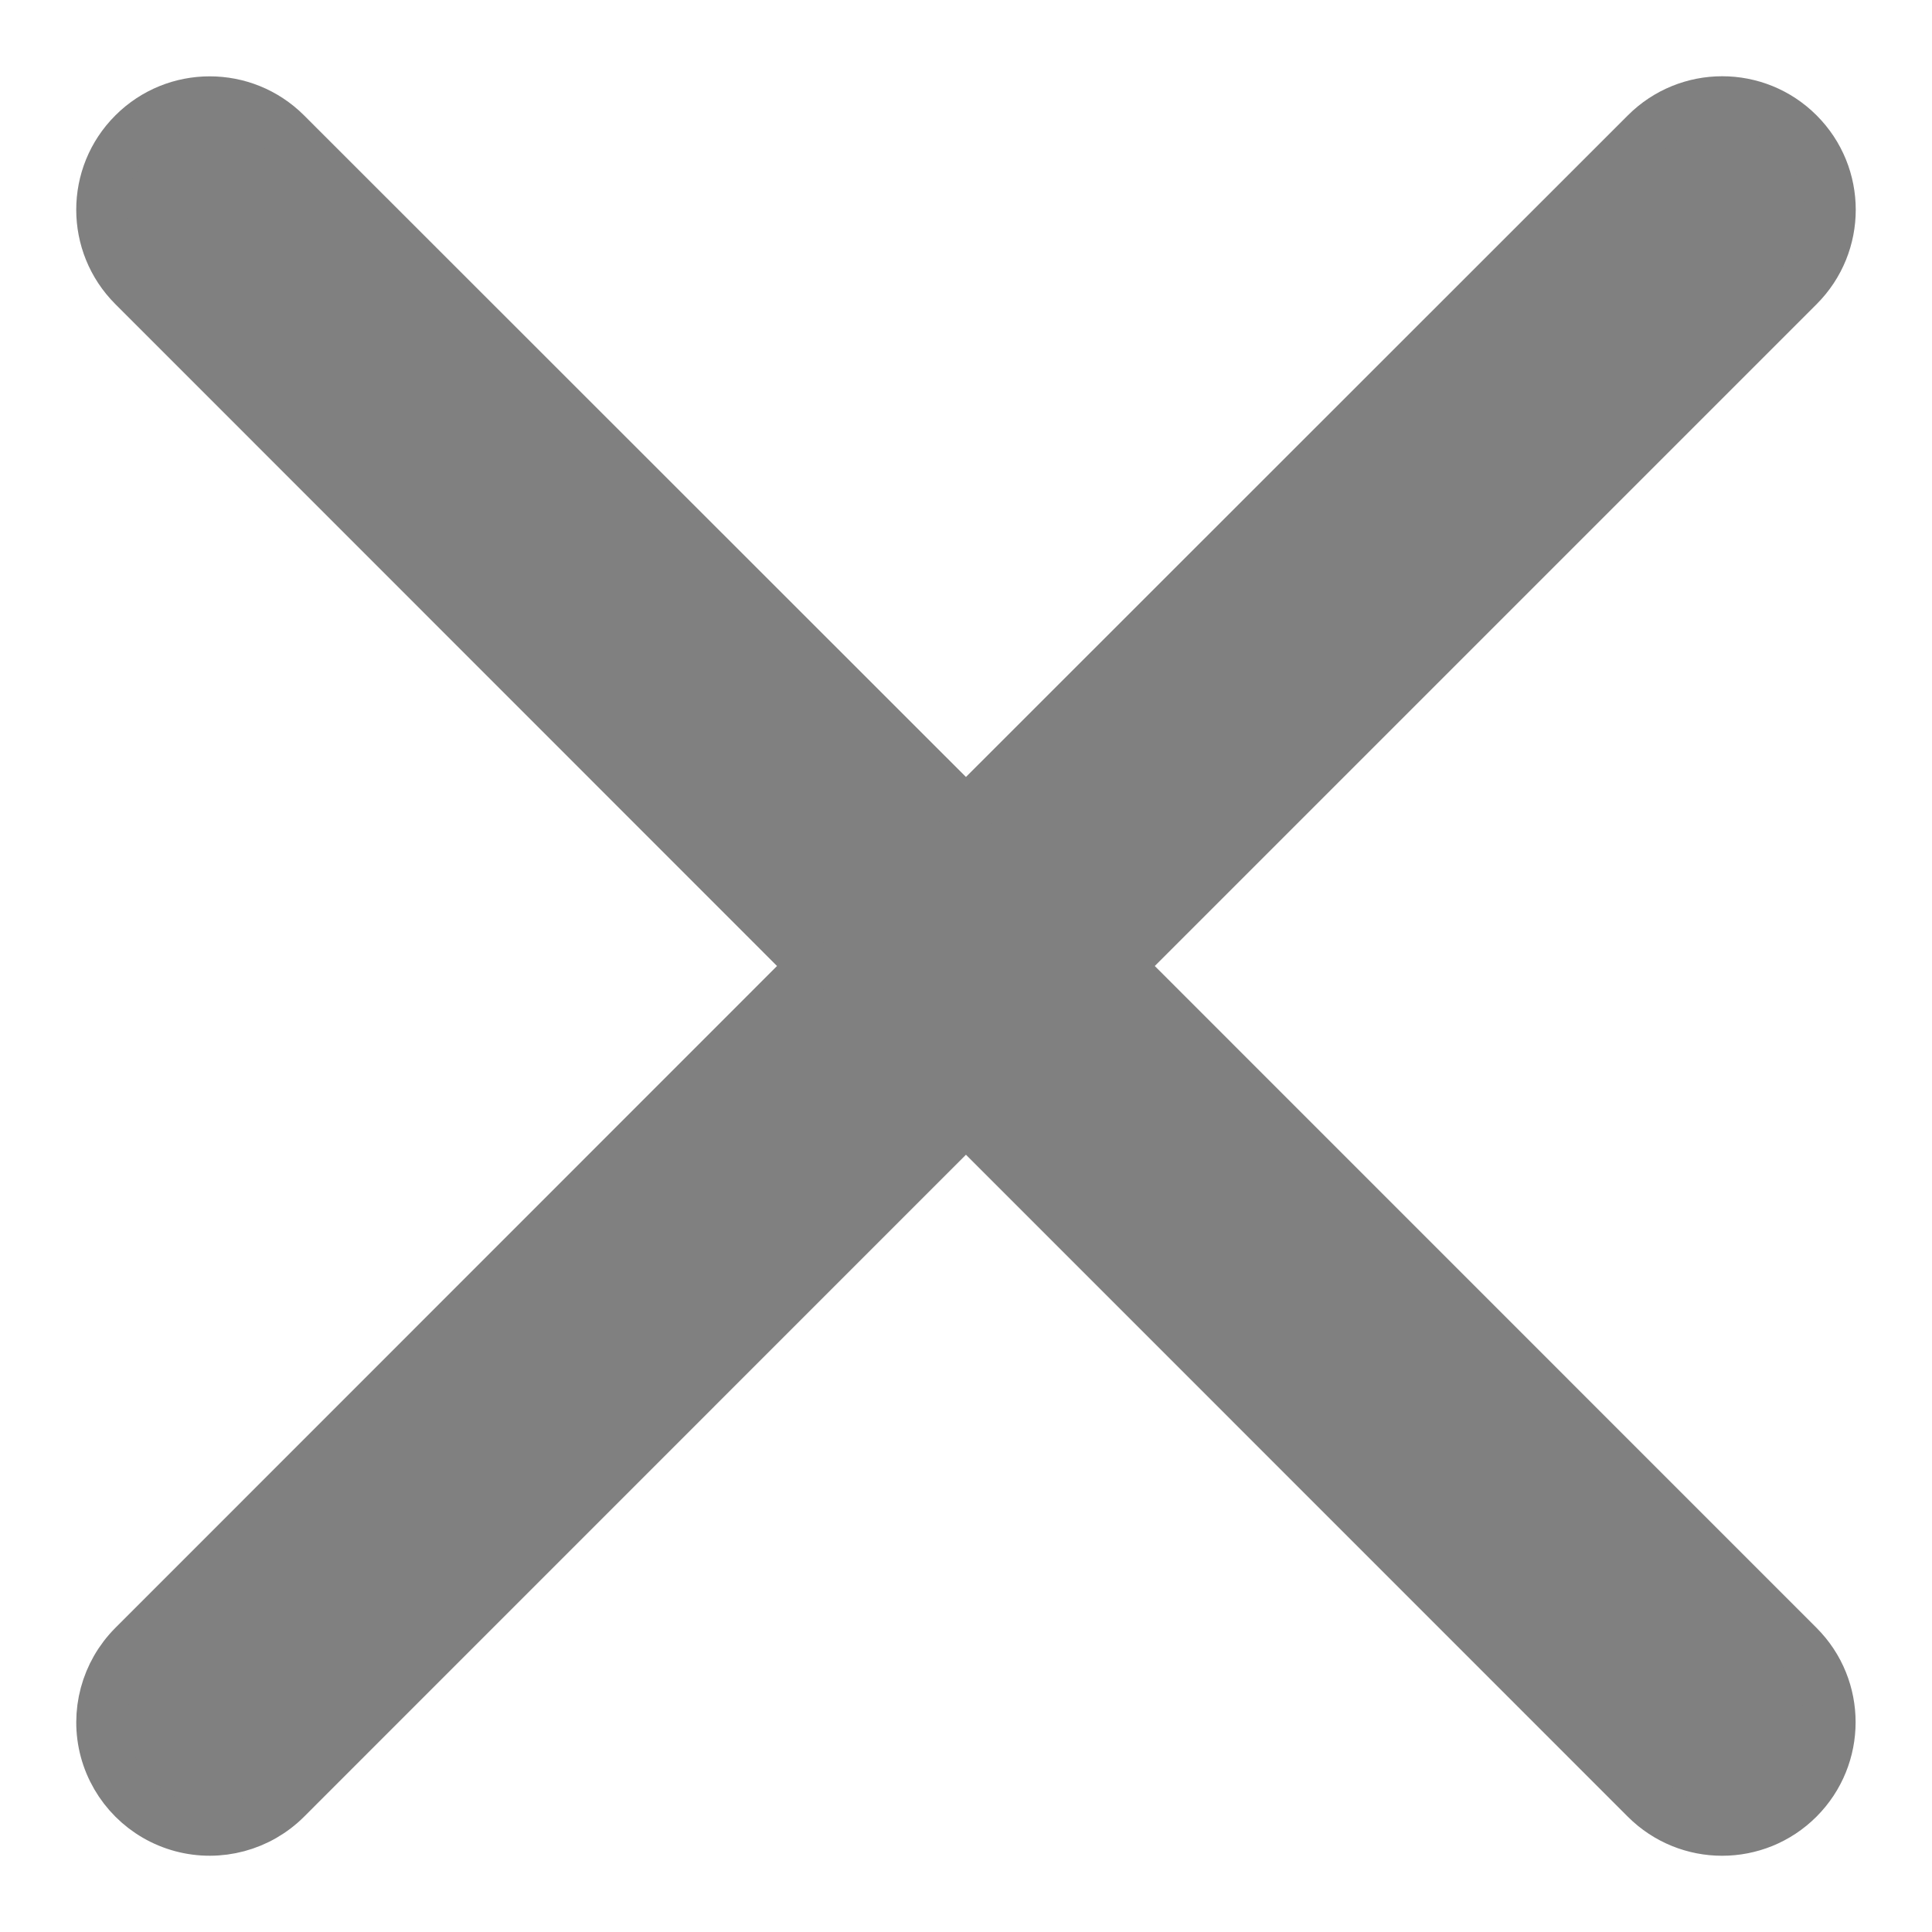 <svg width="19" height="19" viewBox="0 0 19 19" fill="none" xmlns="http://www.w3.org/2000/svg">
<path d="M11.128 9.625C11.095 9.592 11.076 9.547 11.076 9.5C11.076 9.453 11.095 9.408 11.128 9.375L17.689 2.814C18.104 2.399 18.104 1.726 17.688 1.311C17.273 0.896 16.6 0.896 16.185 1.312L9.625 7.869C9.592 7.903 9.546 7.921 9.499 7.921C9.452 7.921 9.407 7.903 9.374 7.869L2.814 1.312C2.399 0.897 1.726 0.897 1.311 1.312C0.896 1.726 0.896 2.399 1.311 2.814L7.87 9.375C7.904 9.408 7.922 9.453 7.922 9.5C7.922 9.547 7.904 9.592 7.87 9.625L1.311 16.186C1.043 16.455 0.938 16.846 1.036 17.213C1.135 17.579 1.421 17.866 1.788 17.964C2.154 18.062 2.546 17.957 2.814 17.689L9.374 11.128C9.407 11.094 9.452 11.075 9.499 11.075C9.546 11.075 9.592 11.094 9.625 11.128L16.185 17.689C16.6 18.104 17.272 18.104 17.687 17.689C18.102 17.274 18.103 16.601 17.688 16.186L11.128 9.625Z" fill="#808080" stroke="#808080" stroke-width="0.5"/>
</svg>
